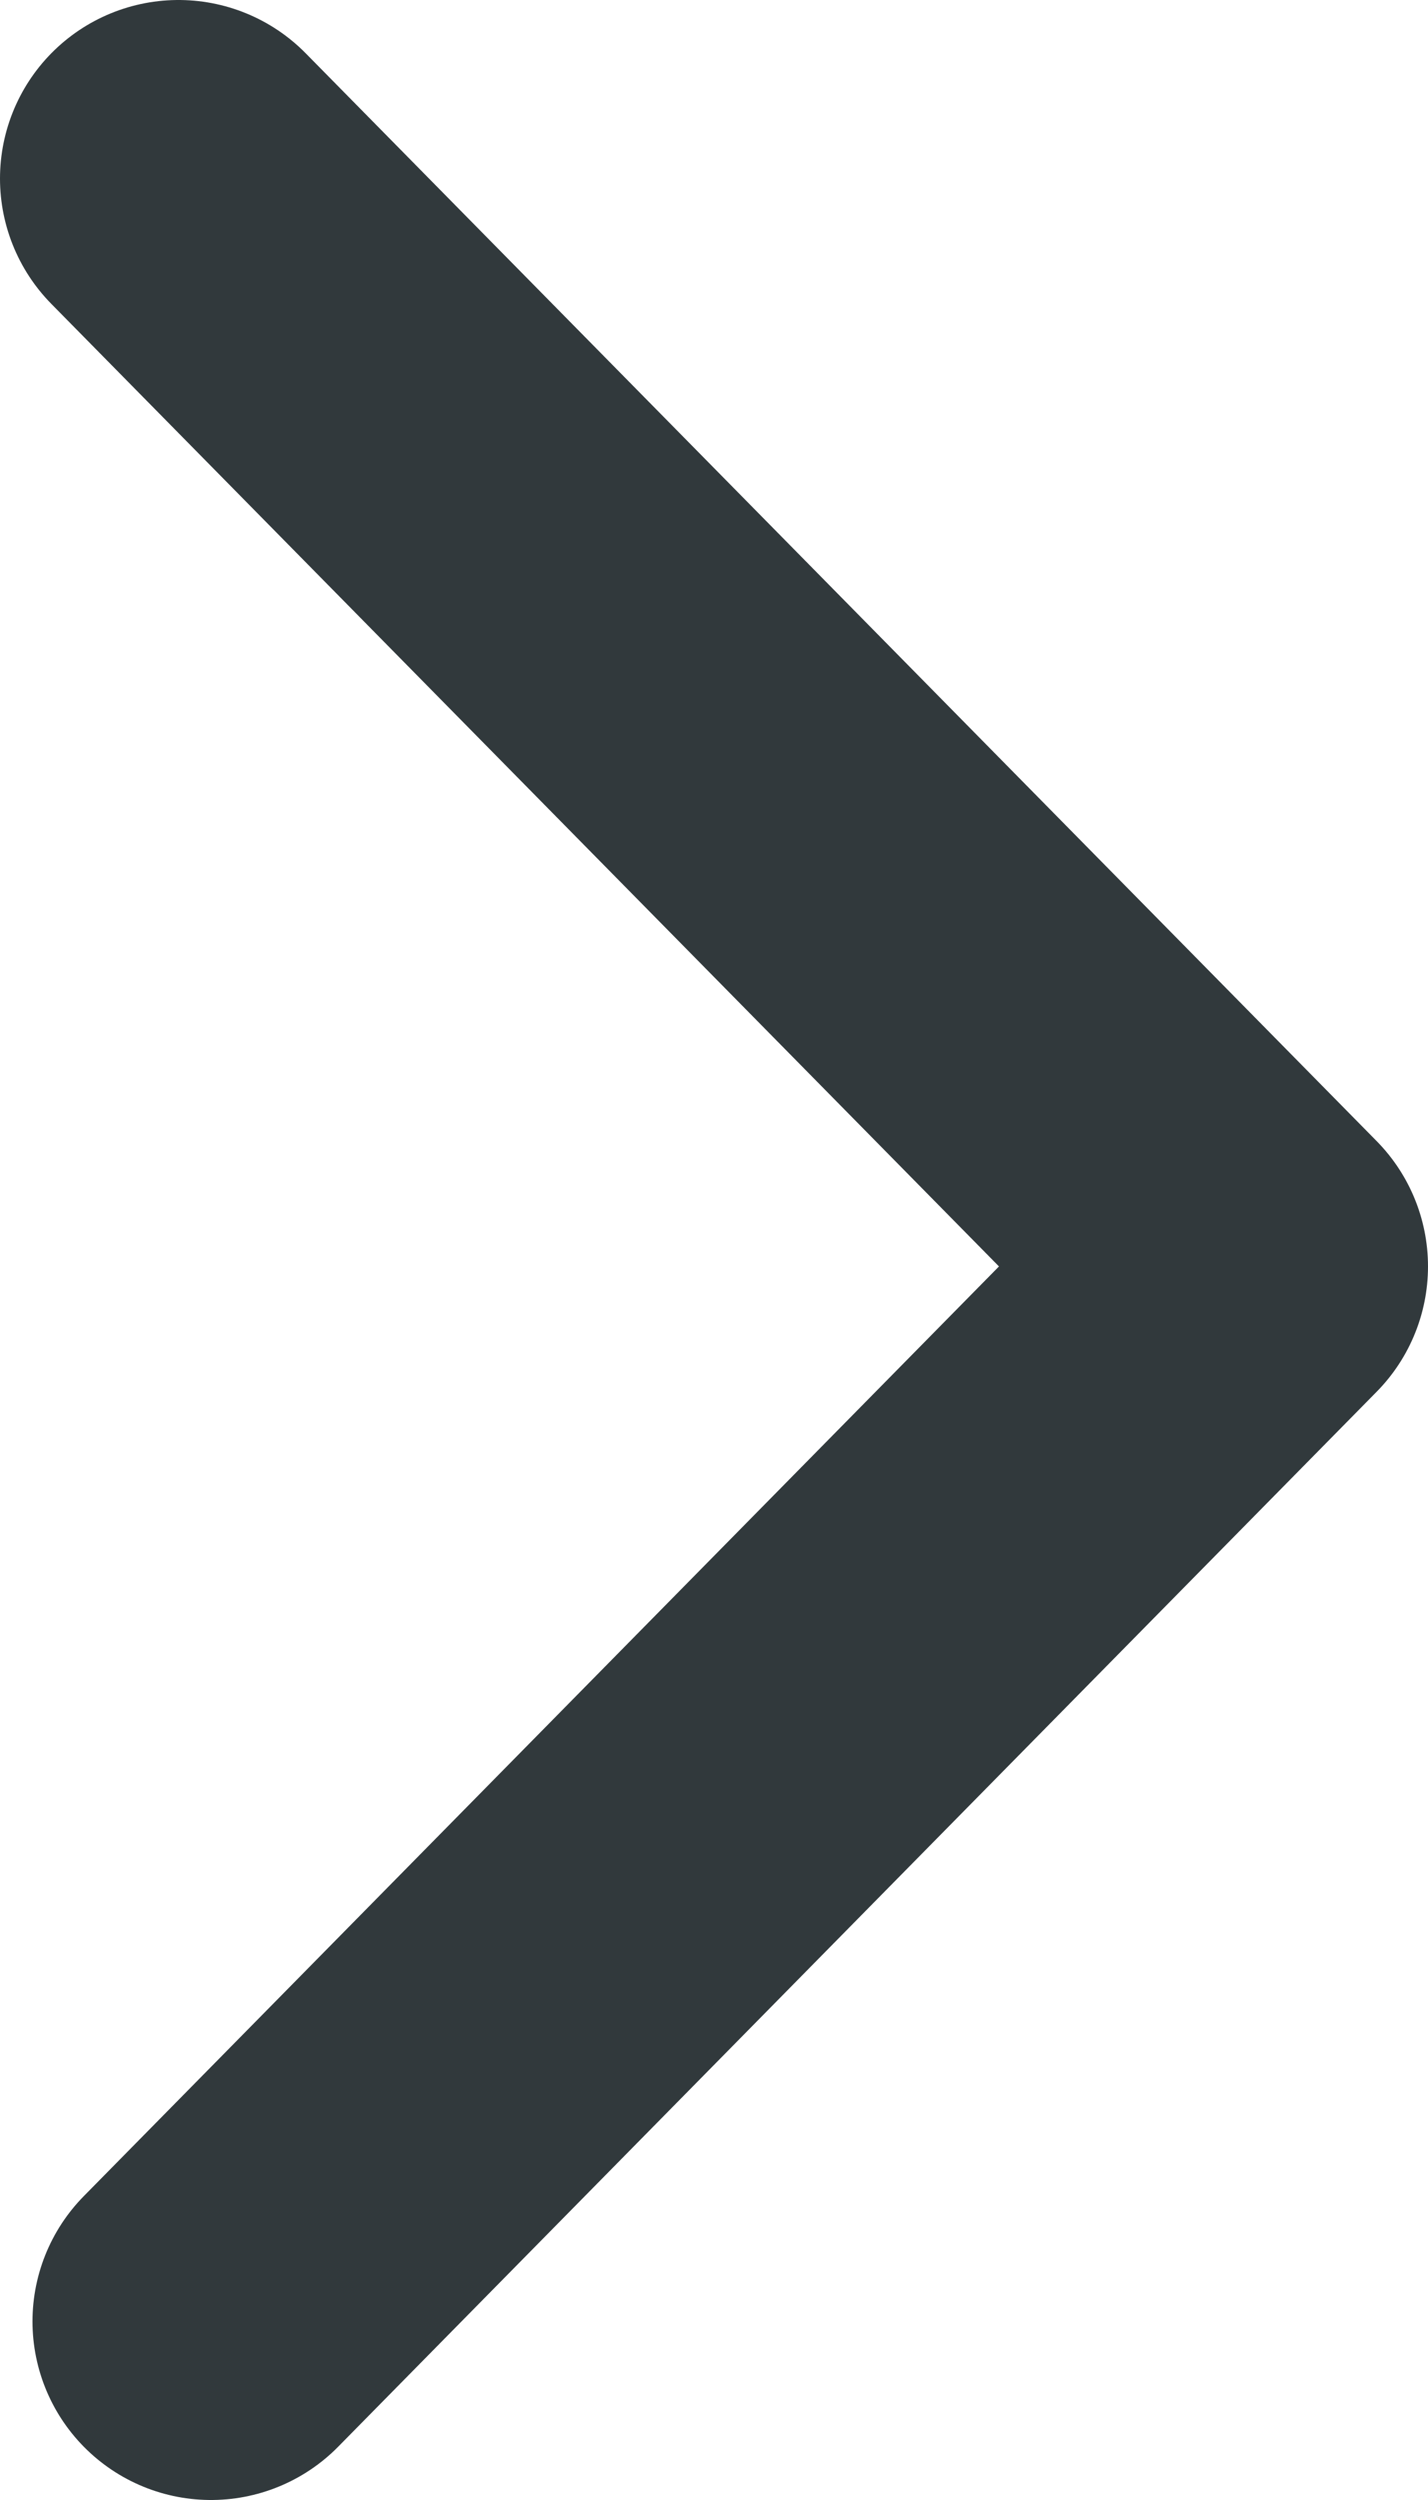<svg width="8" height="14" viewBox="0 0 8 14" fill="none" xmlns="http://www.w3.org/2000/svg">
<path d="M1 1L7 7.092L1.182 13" stroke="#31393C" stroke-width="2" stroke-linecap="round" stroke-linejoin="round"/>
</svg>
